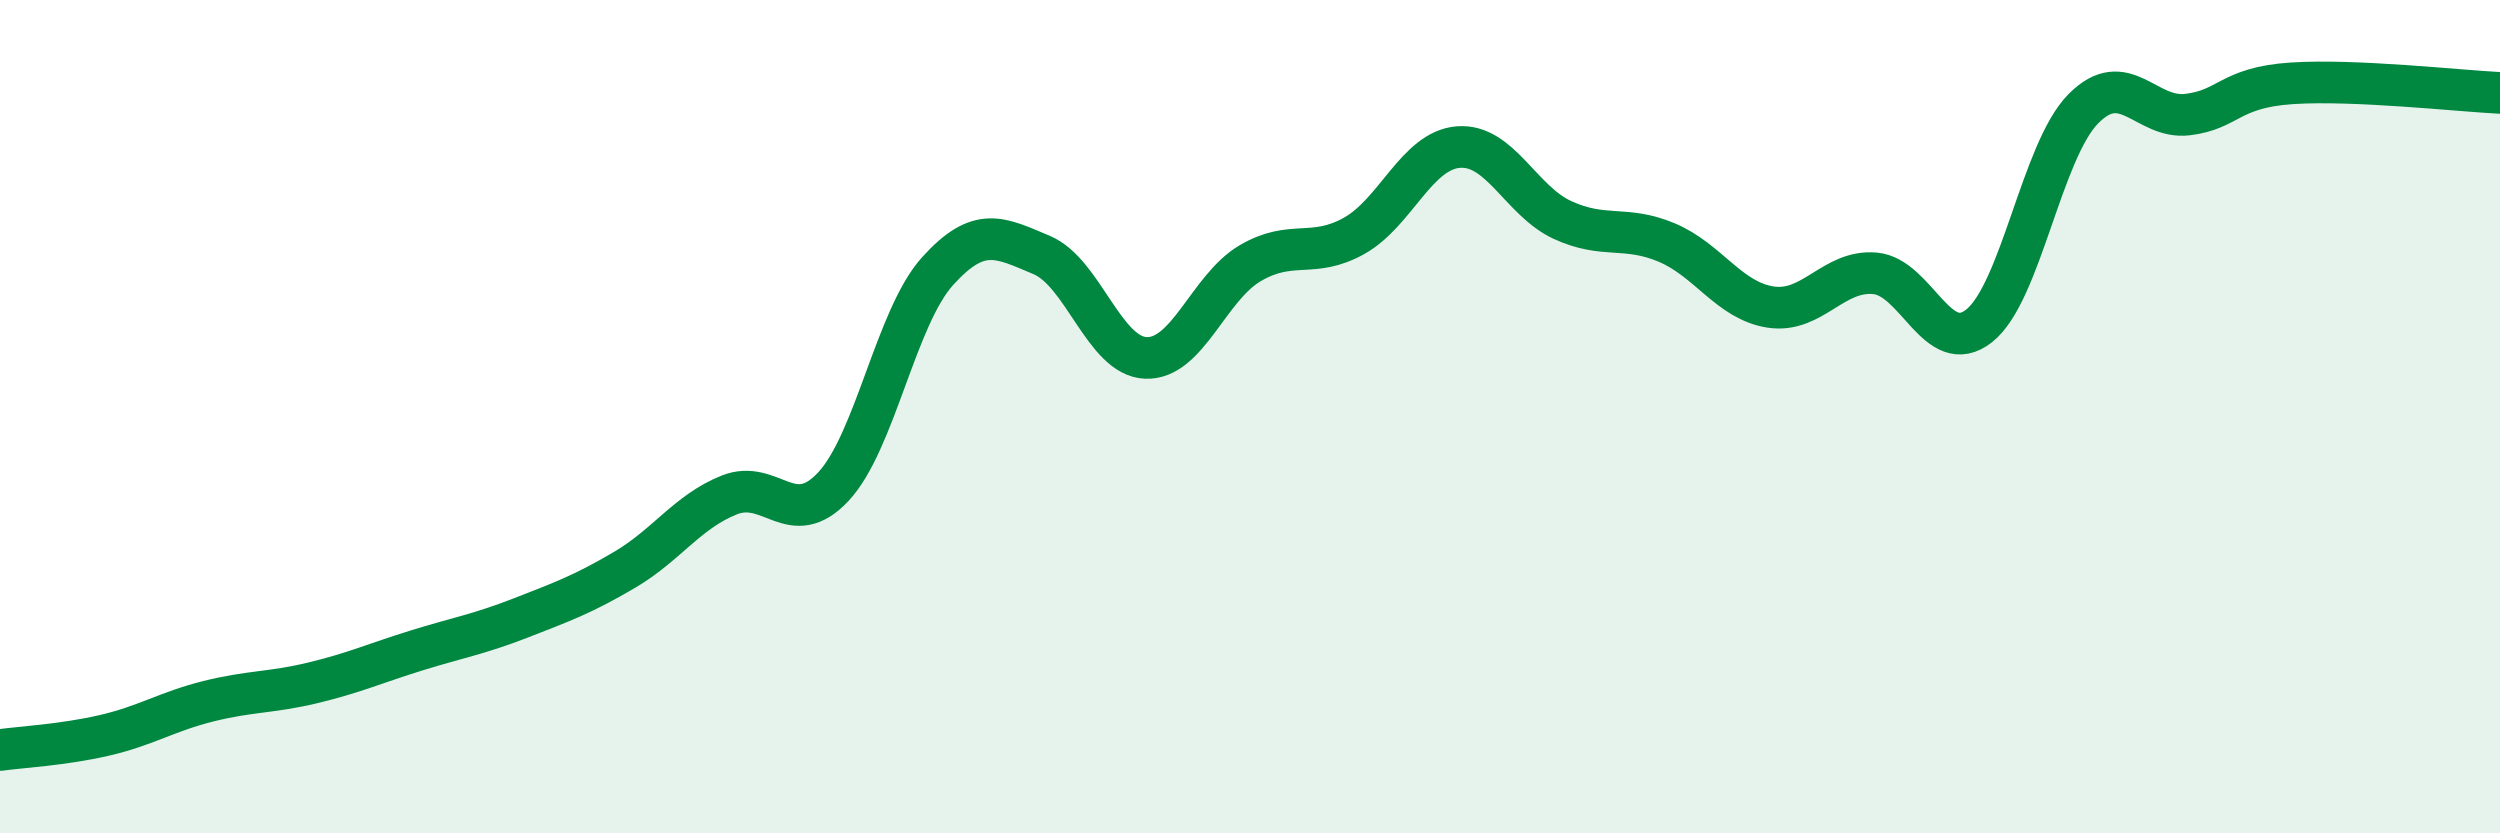 
    <svg width="60" height="20" viewBox="0 0 60 20" xmlns="http://www.w3.org/2000/svg">
      <path
        d="M 0,18 C 0.5,17.93 1.5,17.88 2.5,17.65 C 3.5,17.42 4,17.08 5,16.83 C 6,16.58 6.5,16.63 7.5,16.39 C 8.5,16.15 9,15.92 10,15.61 C 11,15.3 11.5,15.22 12.5,14.83 C 13.5,14.44 14,14.26 15,13.67 C 16,13.08 16.5,12.28 17.5,11.88 C 18.5,11.48 19,12.75 20,11.68 C 21,10.61 21.5,7.62 22.5,6.51 C 23.5,5.4 24,5.7 25,6.12 C 26,6.54 26.5,8.55 27.5,8.59 C 28.5,8.63 29,6.91 30,6.32 C 31,5.73 31.5,6.22 32.5,5.66 C 33.5,5.1 34,3.61 35,3.53 C 36,3.45 36.5,4.82 37.5,5.28 C 38.5,5.74 39,5.4 40,5.82 C 41,6.24 41.5,7.22 42.5,7.37 C 43.5,7.52 44,6.47 45,6.56 C 46,6.65 46.5,8.61 47.5,7.82 C 48.5,7.03 49,3.62 50,2.61 C 51,1.6 51.5,2.87 52.5,2.75 C 53.5,2.63 53.5,2.1 55,2 C 56.5,1.9 59,2.18 60,2.23L60 20L0 20Z"
        fill="#008740"
        opacity="0.1"
        stroke-linecap="round"
        stroke-linejoin="round"
      />
      <path
        d="M 0,18 C 0.5,17.93 1.5,17.88 2.5,17.65 C 3.5,17.42 4,17.08 5,16.83 C 6,16.58 6.5,16.63 7.5,16.39 C 8.5,16.15 9,15.92 10,15.61 C 11,15.3 11.5,15.22 12.5,14.83 C 13.5,14.44 14,14.26 15,13.67 C 16,13.08 16.5,12.28 17.5,11.88 C 18.5,11.48 19,12.75 20,11.68 C 21,10.61 21.5,7.62 22.5,6.51 C 23.5,5.4 24,5.7 25,6.12 C 26,6.54 26.5,8.55 27.5,8.59 C 28.5,8.63 29,6.91 30,6.32 C 31,5.73 31.5,6.22 32.5,5.66 C 33.5,5.1 34,3.61 35,3.53 C 36,3.45 36.5,4.82 37.5,5.28 C 38.5,5.74 39,5.4 40,5.82 C 41,6.24 41.5,7.22 42.5,7.37 C 43.5,7.52 44,6.47 45,6.56 C 46,6.65 46.5,8.61 47.5,7.82 C 48.5,7.03 49,3.62 50,2.61 C 51,1.6 51.5,2.87 52.5,2.75 C 53.5,2.63 53.5,2.1 55,2 C 56.5,1.9 59,2.18 60,2.23"
        stroke="#008740"
        stroke-width="1"
        fill="none"
        stroke-linecap="round"
        stroke-linejoin="round"
      />
    </svg>
  